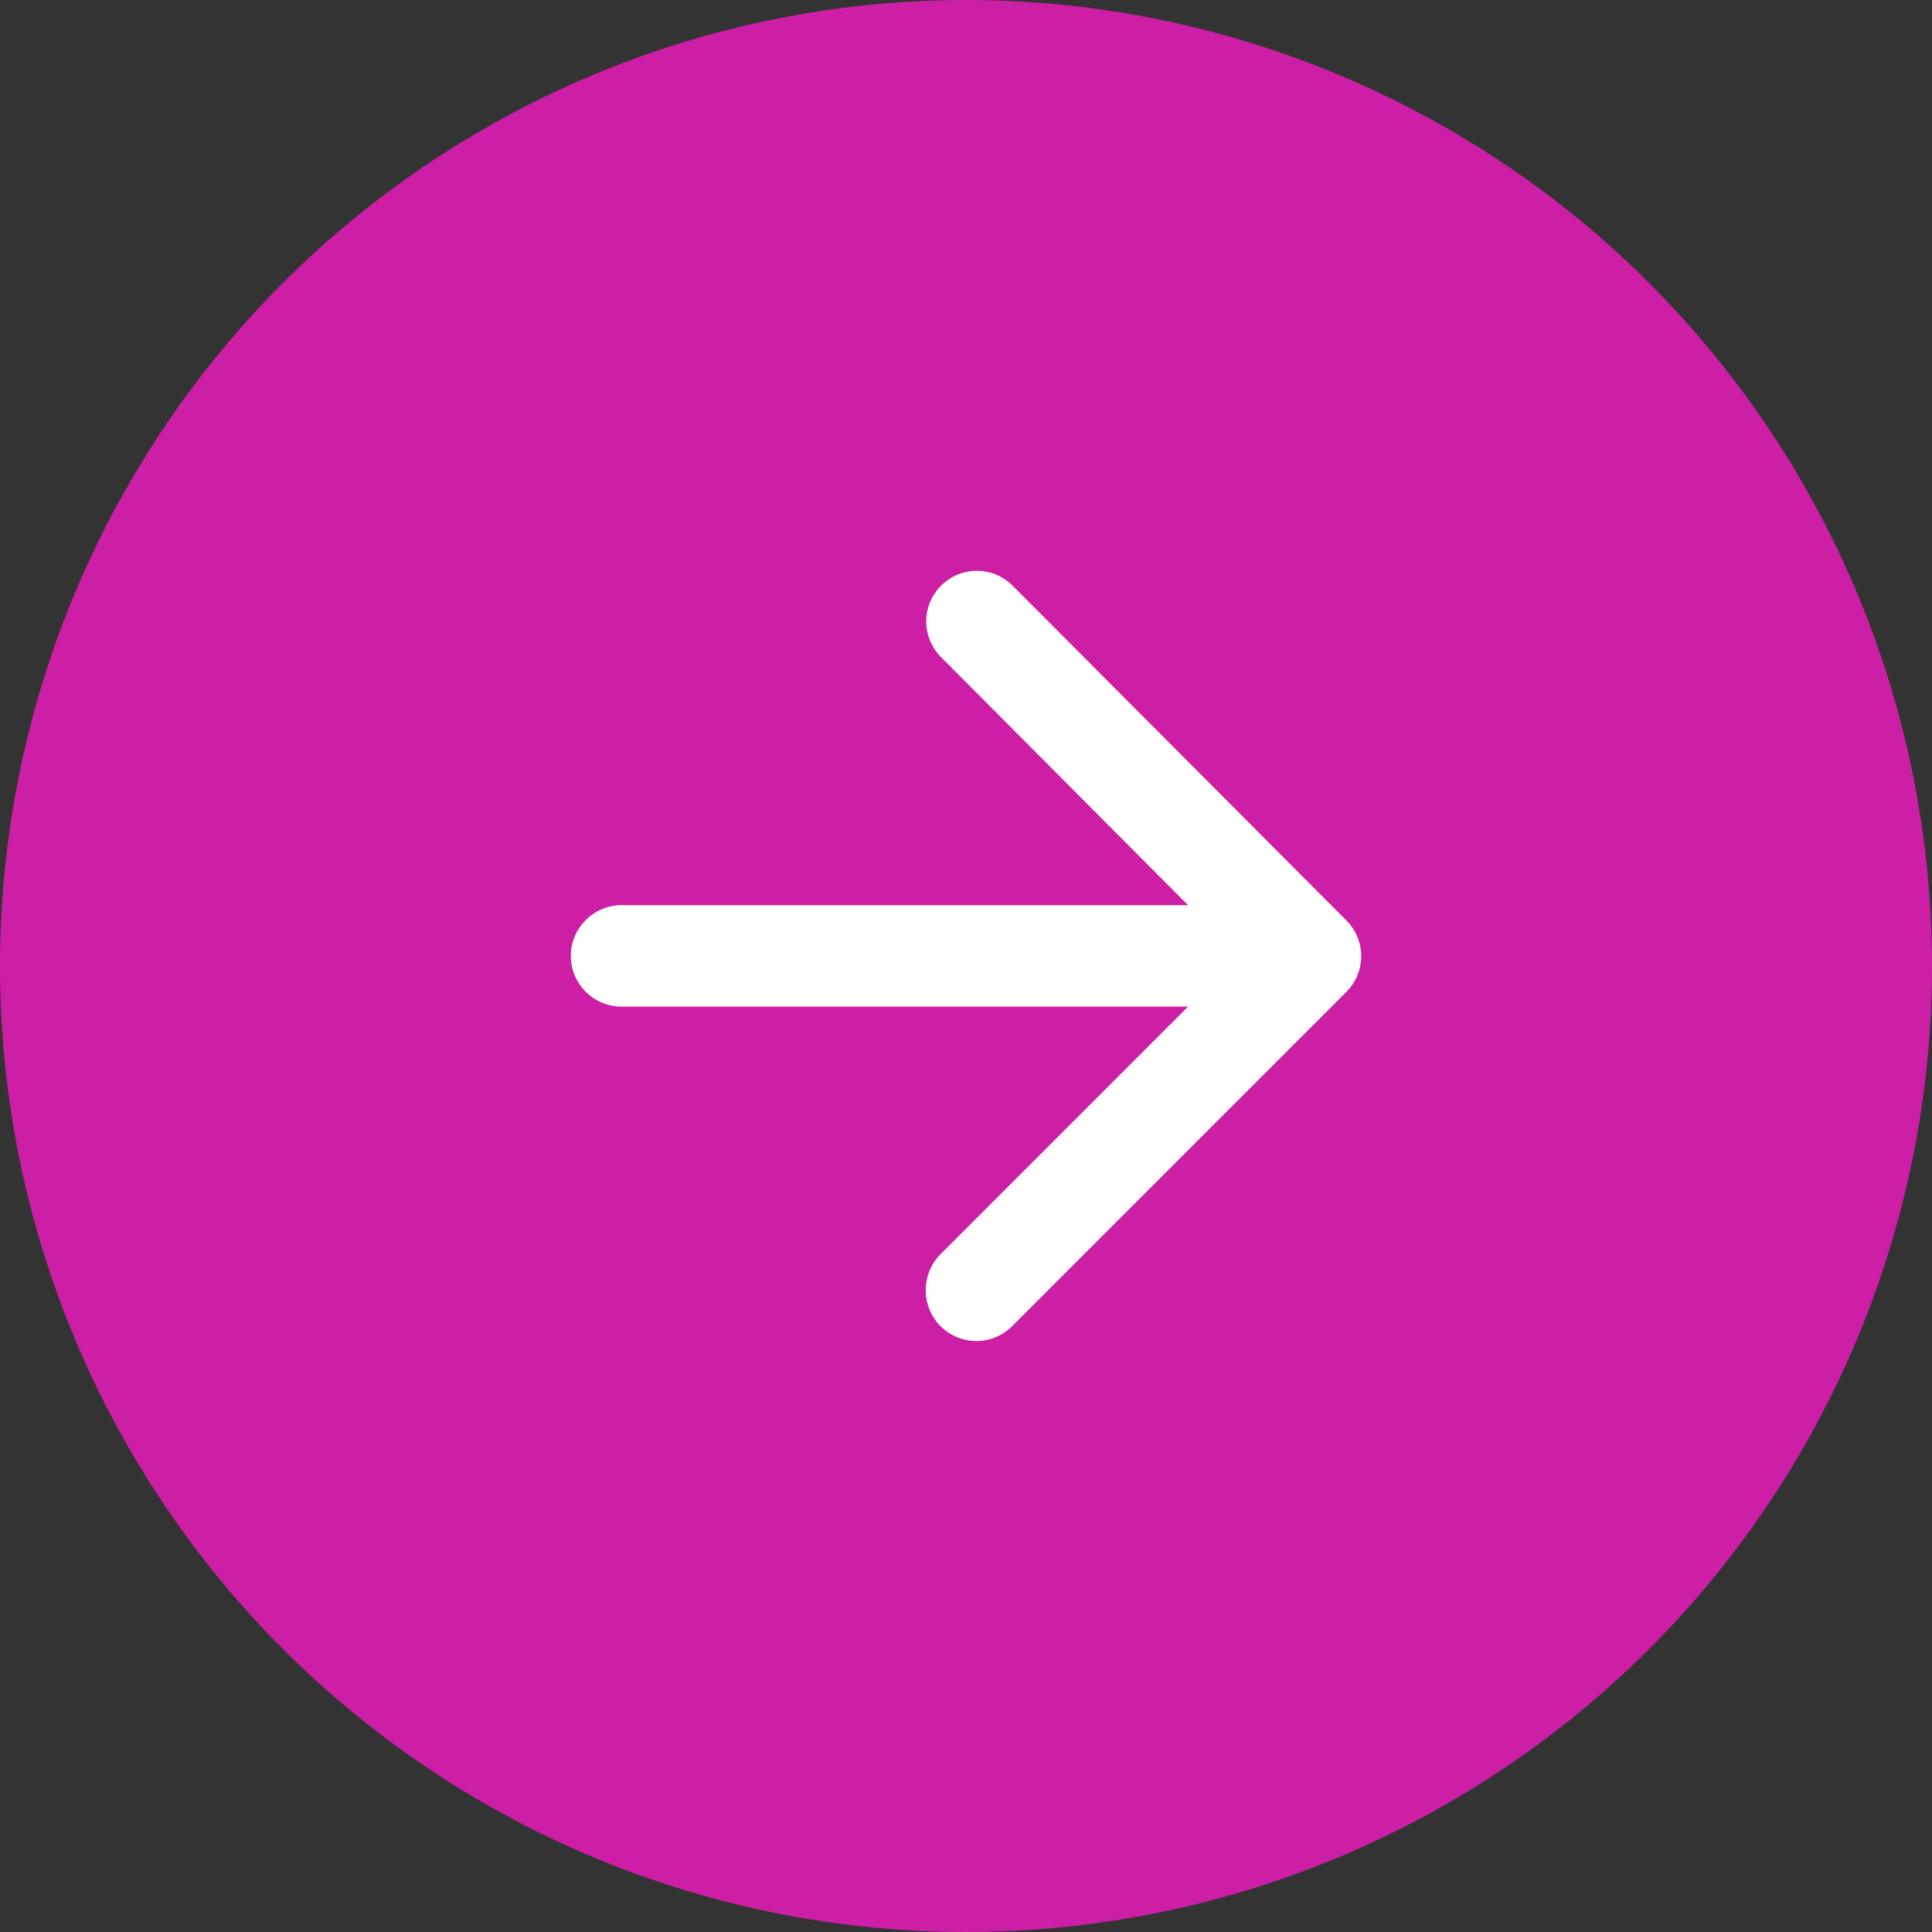 <svg width="44" height="44" viewBox="0 0 44 44" fill="none" xmlns="http://www.w3.org/2000/svg">
<rect x="0" y="0" width="44" height="44" fill="#333333" stroke="none"/>
<circle cx="22" cy="22" r="22" fill="#CC1FA6"/>
<path d="M14.155 22.925H27.058L21.421 28.563C20.971 29.013 20.971 29.752 21.421 30.203C21.872 30.653 22.599 30.653 23.05 30.203L30.662 22.59C31.113 22.14 31.113 21.412 30.662 20.962L23.061 13.338C22.846 13.122 22.552 13 22.247 13C21.941 13 21.648 13.122 21.433 13.338C20.982 13.788 20.982 14.516 21.433 14.967L27.058 20.615H14.155C13.52 20.615 13 21.135 13 21.77C13 22.406 13.52 22.925 14.155 22.925Z" fill="white"/>
</svg>
